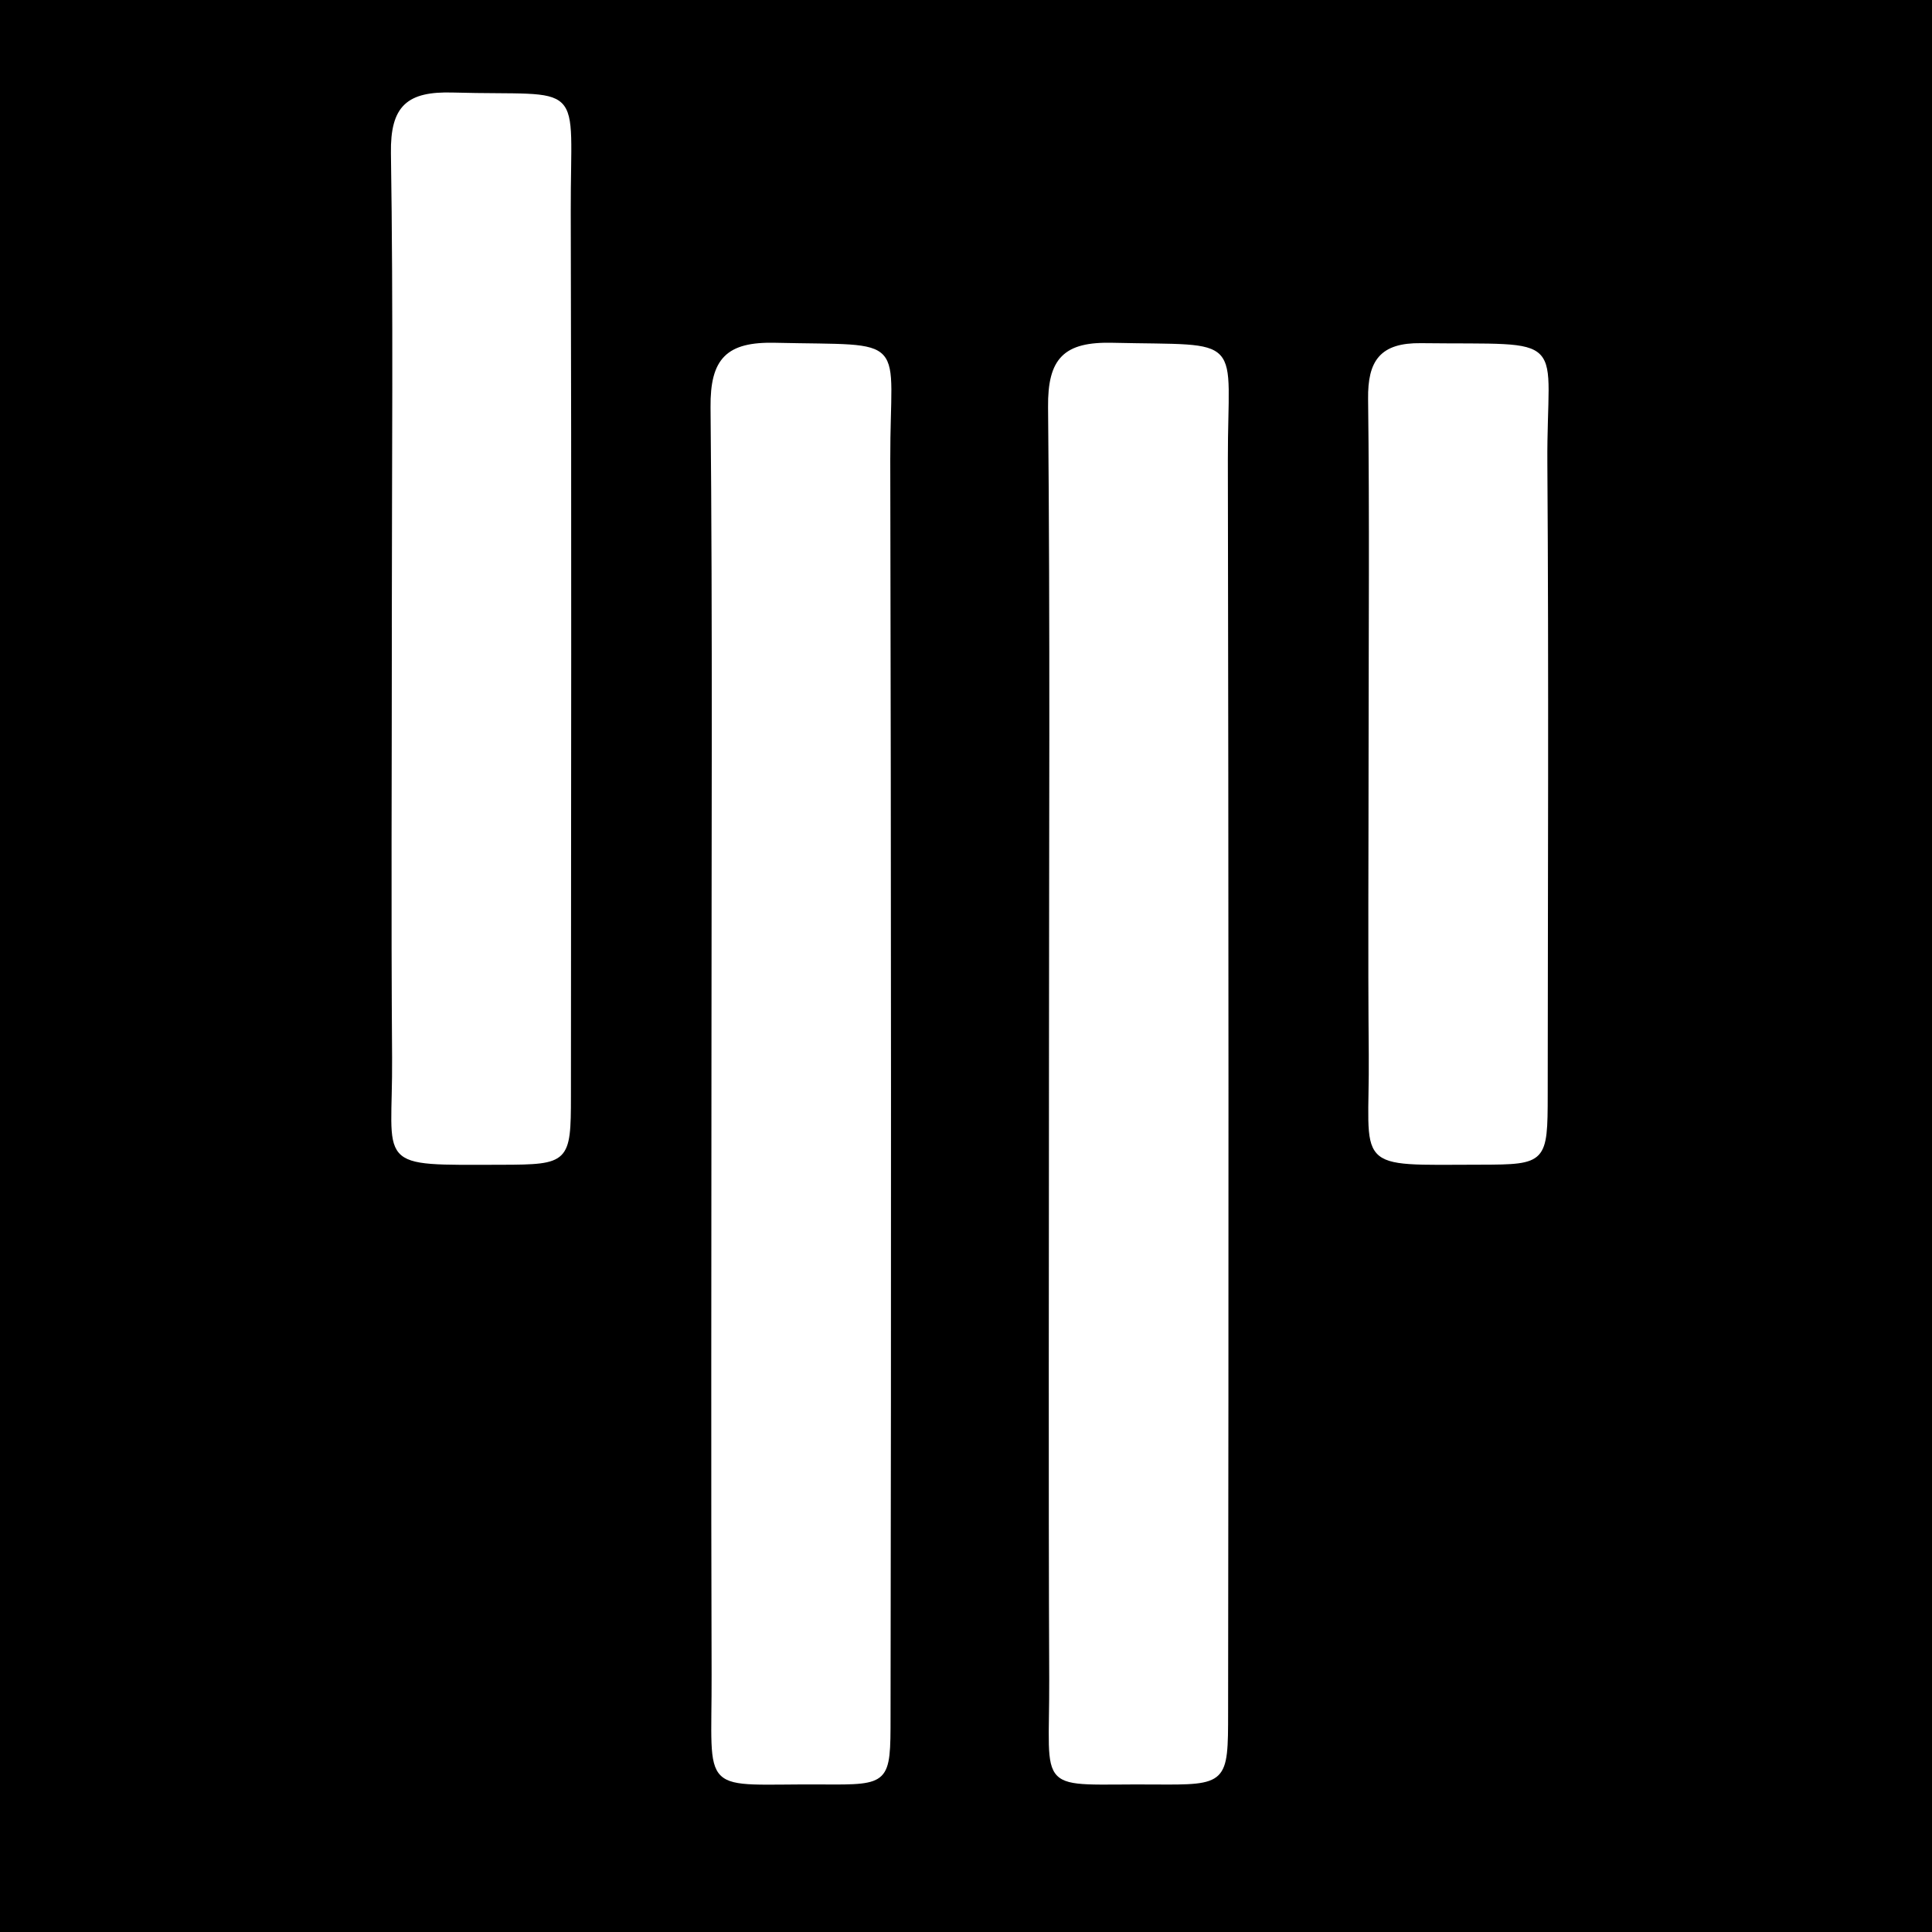 <svg xmlns="http://www.w3.org/2000/svg" width="512" height="512" aria-label="Gitter" viewBox="0 0 512 512"><rect width="512" height="512" rx="0" fill="currentColor"/>
<path stroke="#fff" fill="#fff" d="M189.043 281.8c0-57.955.308-115.91-.242-173.857-.121-12.687 4.055-16.892 16.621-16.603 35.657.82 29.934-2.62 30.008 30.437q.354 166.614.075 333.219c0 17.34-.084 17.526-17.498 17.404-32.646-.233-28.815 3.86-28.926-28.6-.168-54.003-.047-107.997-.038-162zm89.446-.037c0-57.955.326-115.911-.242-173.857-.131-12.706 3.99-16.855 16.556-16.566 35.219.811 30.035-2.638 30.091 30.474q.299 165.953.066 331.905c0 18.663-.066 18.83-19.12 18.69-31.378-.242-27.165 3.478-27.286-27.332-.224-54.441-.065-108.882-.065-163.323v.01zM104.333 165.731c.01-41.717.41-83.433-.233-125.14-.186-12.305 4.093-15.913 15.922-15.568 35.229.988 30.642-4.204 30.735 31.024.215 78.156.084 156.313.047 234.479 0 17.18-.429 17.61-17.805 17.647-33.895.065-28.377 1.258-28.591-27.836-.28-38.202-.065-76.404-.065-114.606h-.01zm258.857 33.485c.009-31.164.251-62.337-.13-93.501-.122-9.9 3.02-14.403 13.516-14.272 39.712.475 32.758-3.142 32.991 31.34.382 55.747.121 111.493.093 167.24-.009 17.767-.251 18.103-17.246 18.131-33.997.065-28.917 1.883-29.178-28.619-.233-26.764-.046-53.546-.046-80.32z" /></svg>